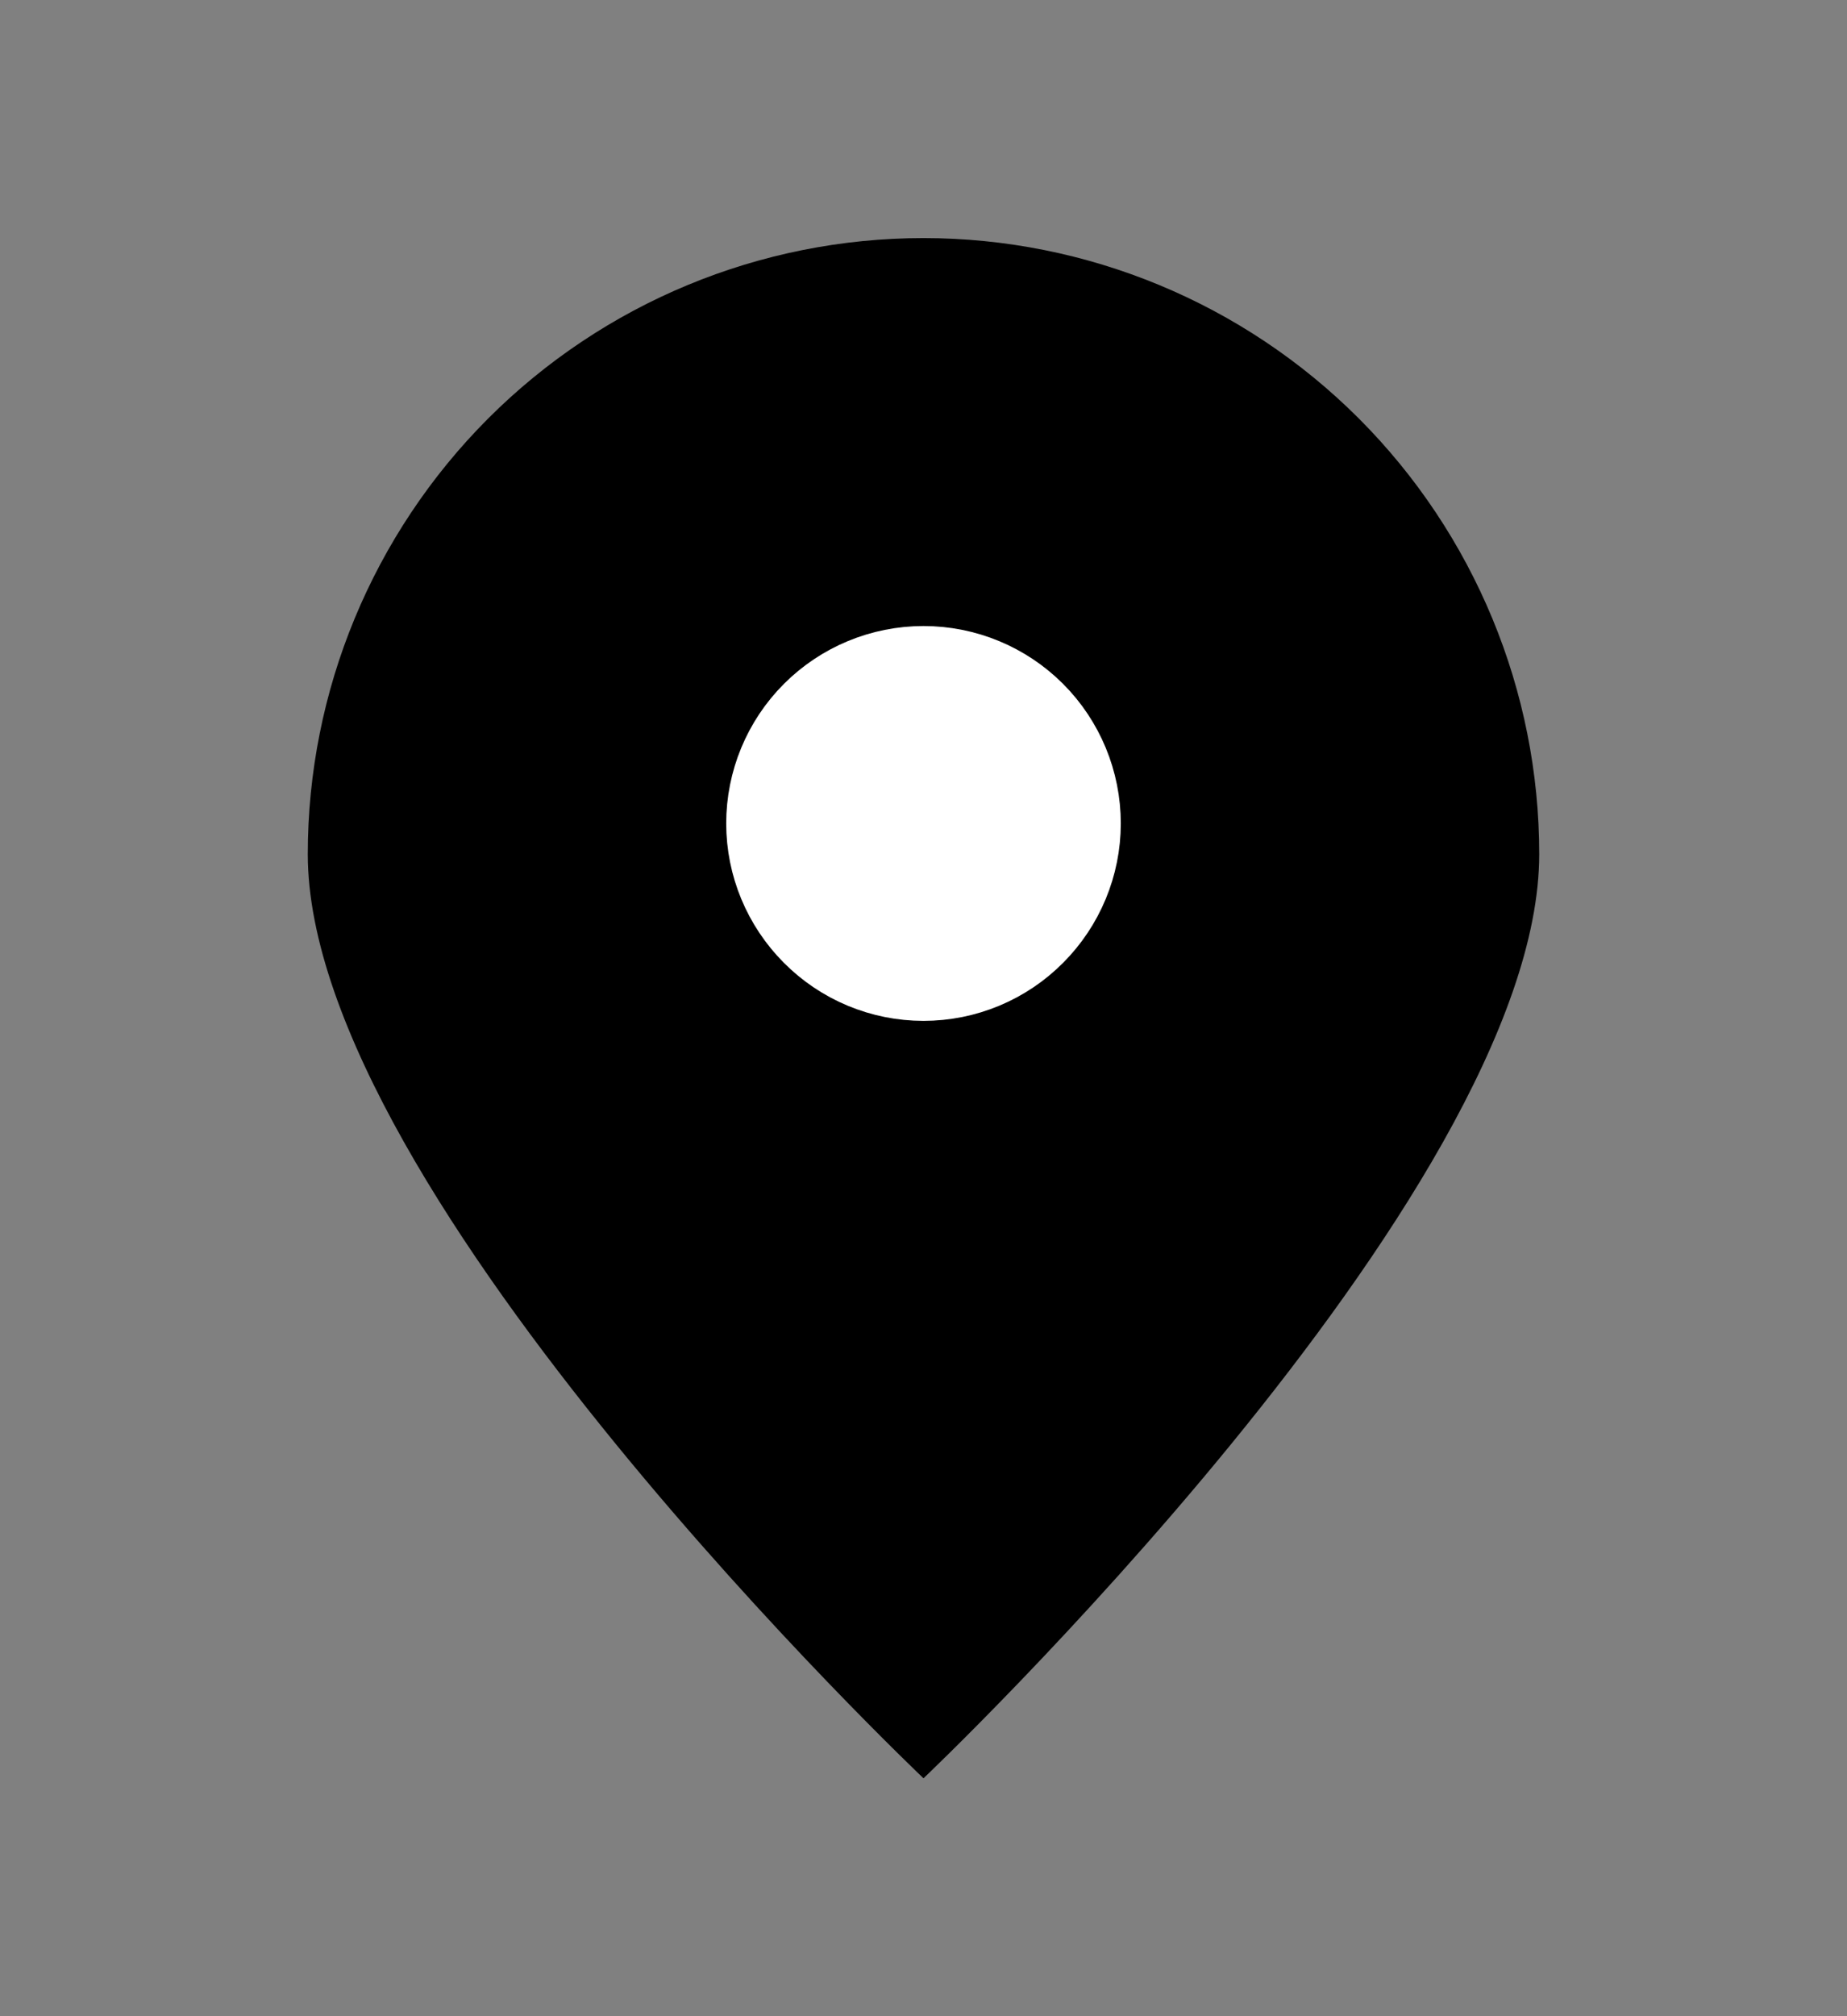 <svg width="11" height="12" viewBox="0 0 11 12" fill="none" xmlns="http://www.w3.org/2000/svg">
<rect x="0" y="0" width="11" height="12" fill="#808080" stroke="none"/>
<path d="M9.167 5.084C9.167 7.109 5.5 10.584 5.5 10.584C5.5 10.584 1.833 7.109 1.833 5.084C1.833 4.111 2.22 3.179 2.907 2.491C3.595 1.803 4.527 1.417 5.5 1.417C6.472 1.417 7.405 1.803 8.093 2.491C8.78 3.179 9.167 4.111 9.167 5.084Z" fill="black"/>
<path d="M5.5 5.451C5.646 5.451 5.786 5.393 5.889 5.289C5.992 5.186 6.05 5.046 6.05 4.901C6.05 4.755 5.992 4.615 5.889 4.512C5.786 4.409 5.646 4.351 5.5 4.351C5.354 4.351 5.214 4.409 5.111 4.512C5.008 4.615 4.95 4.755 4.95 4.901C4.95 5.046 5.008 5.186 5.111 5.289C5.214 5.393 5.354 5.451 5.5 5.451Z" fill="white" stroke="white" stroke-width="1.25" stroke-linecap="round" stroke-linejoin="round"/>
</svg>
